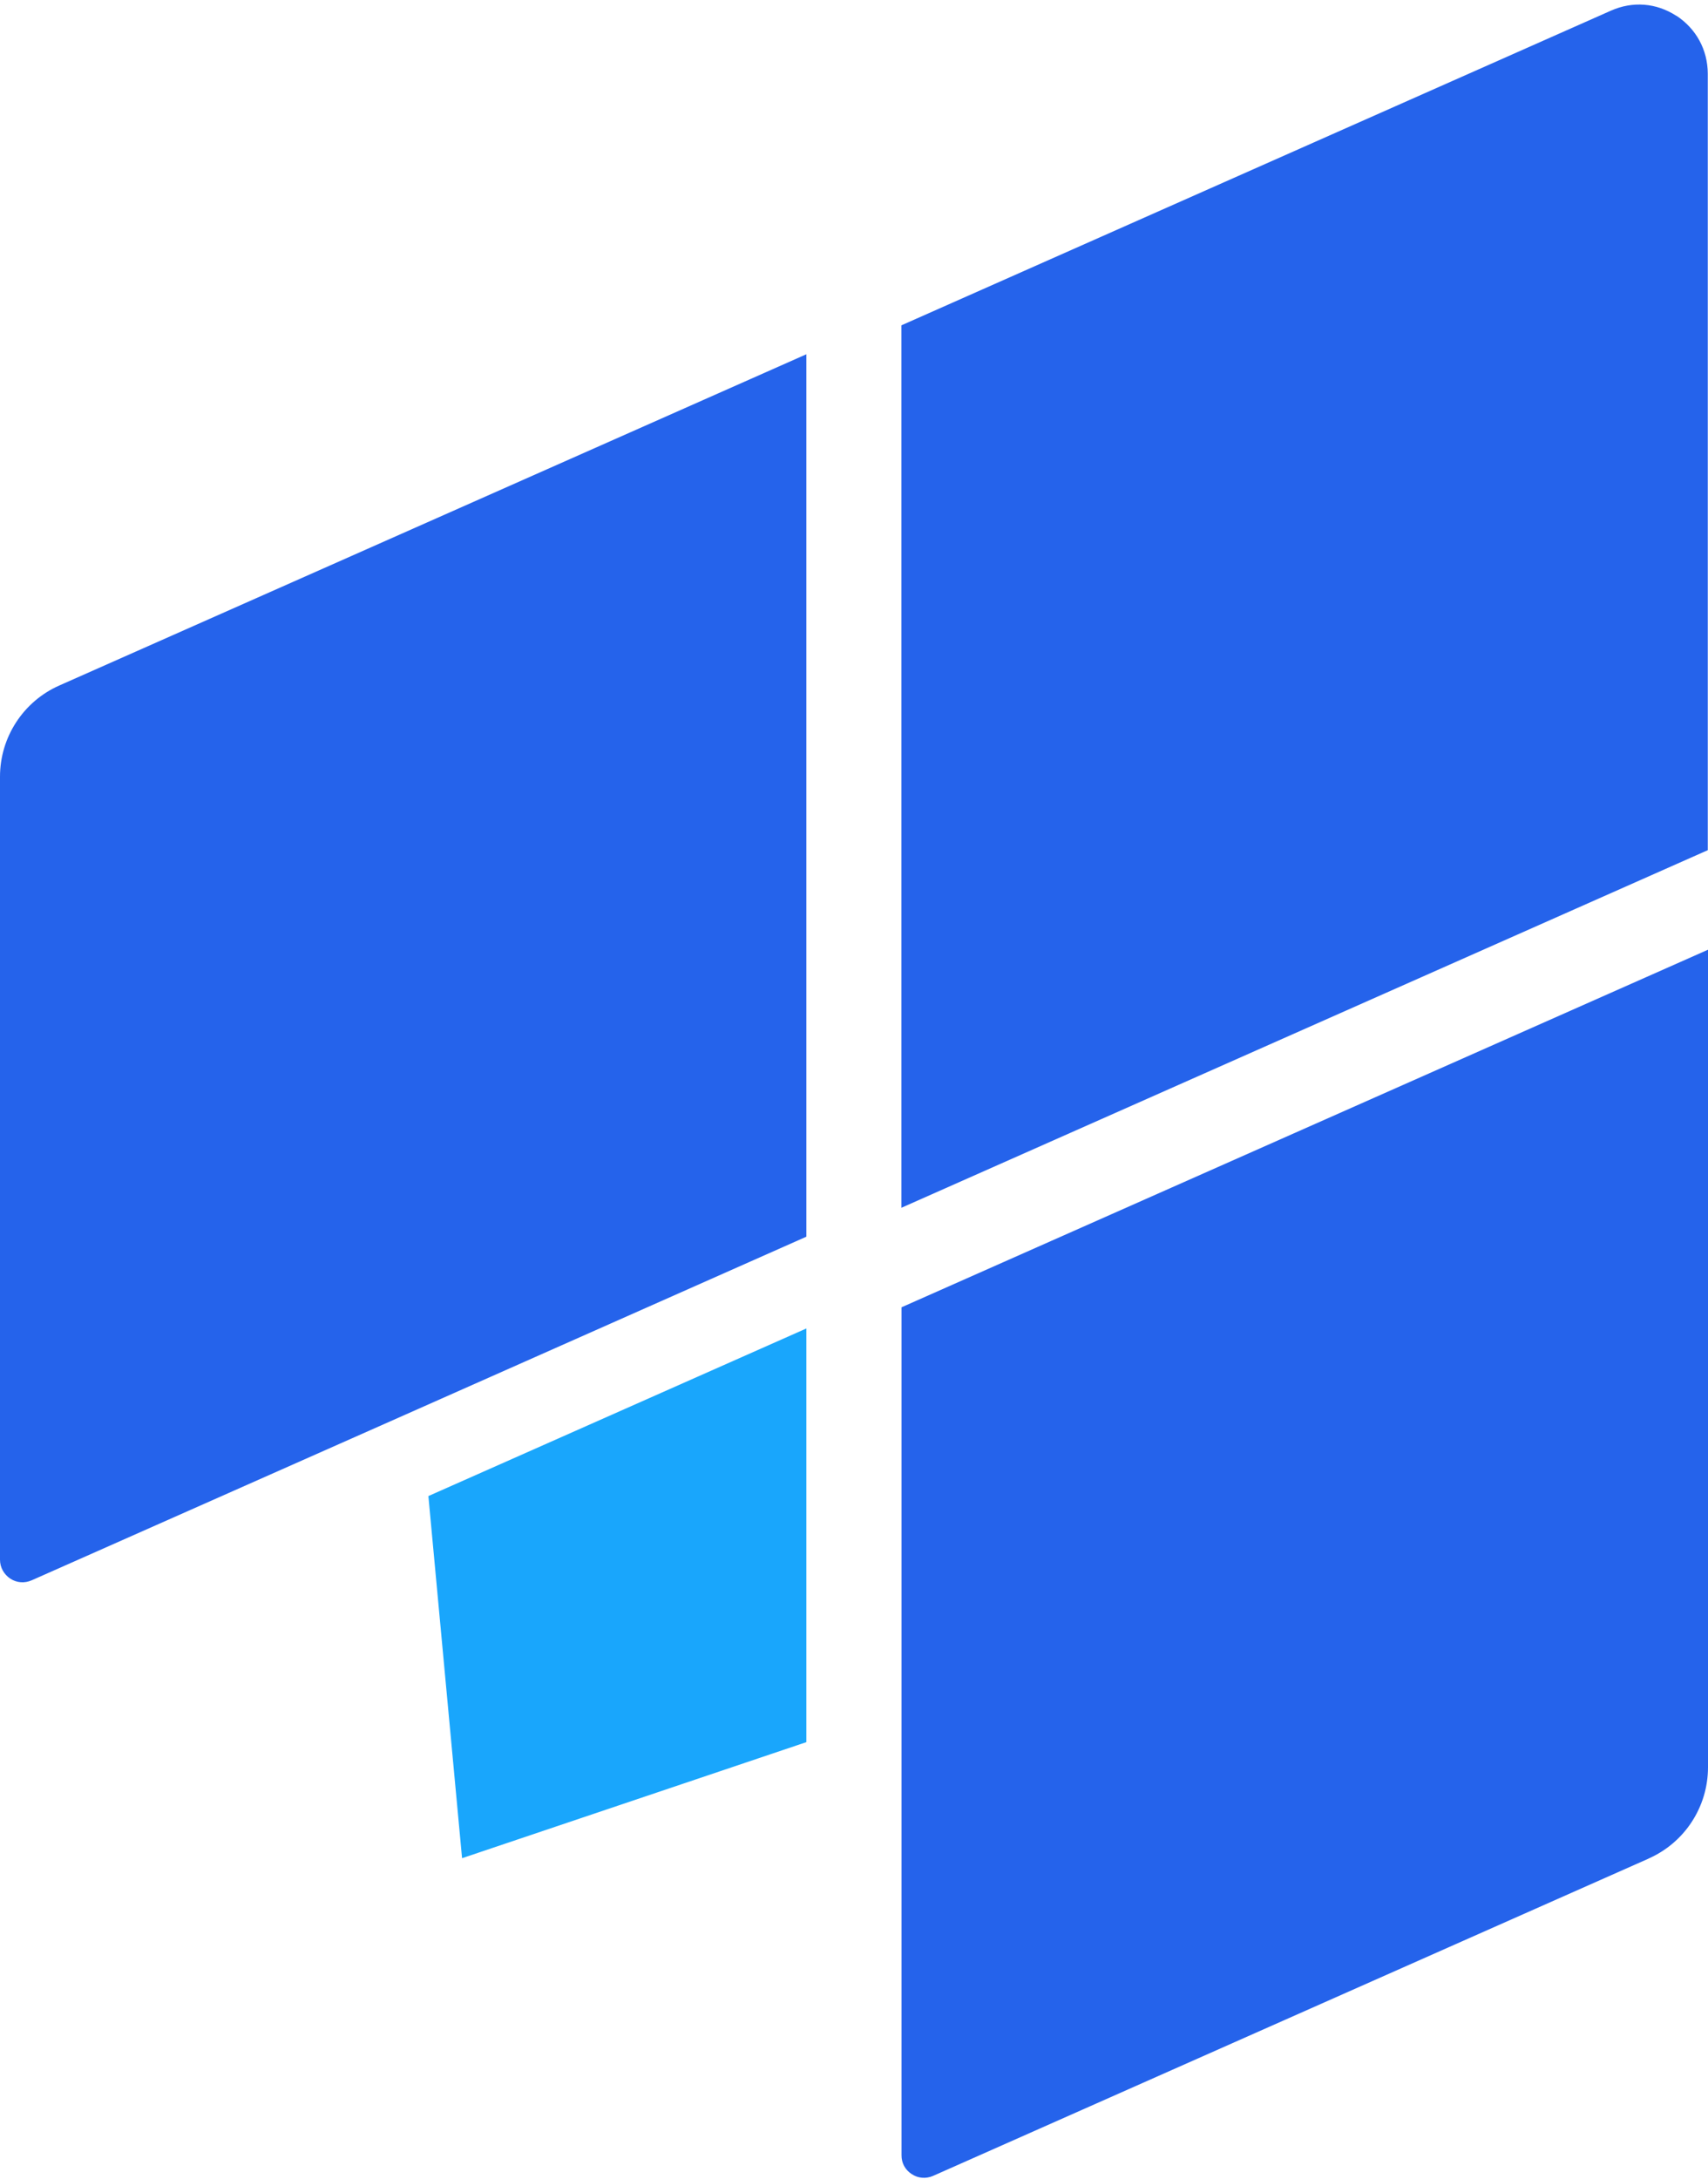 <svg width="280" height="357" viewBox="0 0 280 357" fill="none" xmlns="http://www.w3.org/2000/svg">
<path d="M279.964 139.312L147.773 197.907V53.309L264.091 1.744C267.651 0.164 271.537 0.473 274.788 2.58H274.824C278.075 4.723 279.946 8.174 279.964 12.061V139.312Z" fill="#2563EB"/>
<path d="M270.248 304.561L152.967 356.544C151.804 357.052 150.533 356.961 149.462 356.253C148.39 355.563 147.773 354.437 147.791 353.147V291.065V214.217L280 155.623V289.594C280 296.06 276.186 301.927 270.266 304.542L270.248 304.561Z" fill="#2563EB"/>
<path d="M132.191 285.471L75.748 304.488L70.227 245.149L132.191 217.686V285.471Z" fill="#19A6FC"/>
<path d="M132.191 202.647L61.964 233.797L5.194 258.953C4.032 259.462 2.742 259.371 1.689 258.681C0.635 257.972 -0 256.846 -0 255.575V127.27C-0 120.804 3.814 114.937 9.734 112.322L132.191 58.05V64.898V202.665V202.647Z" fill="#2563EB"/>
</svg>
